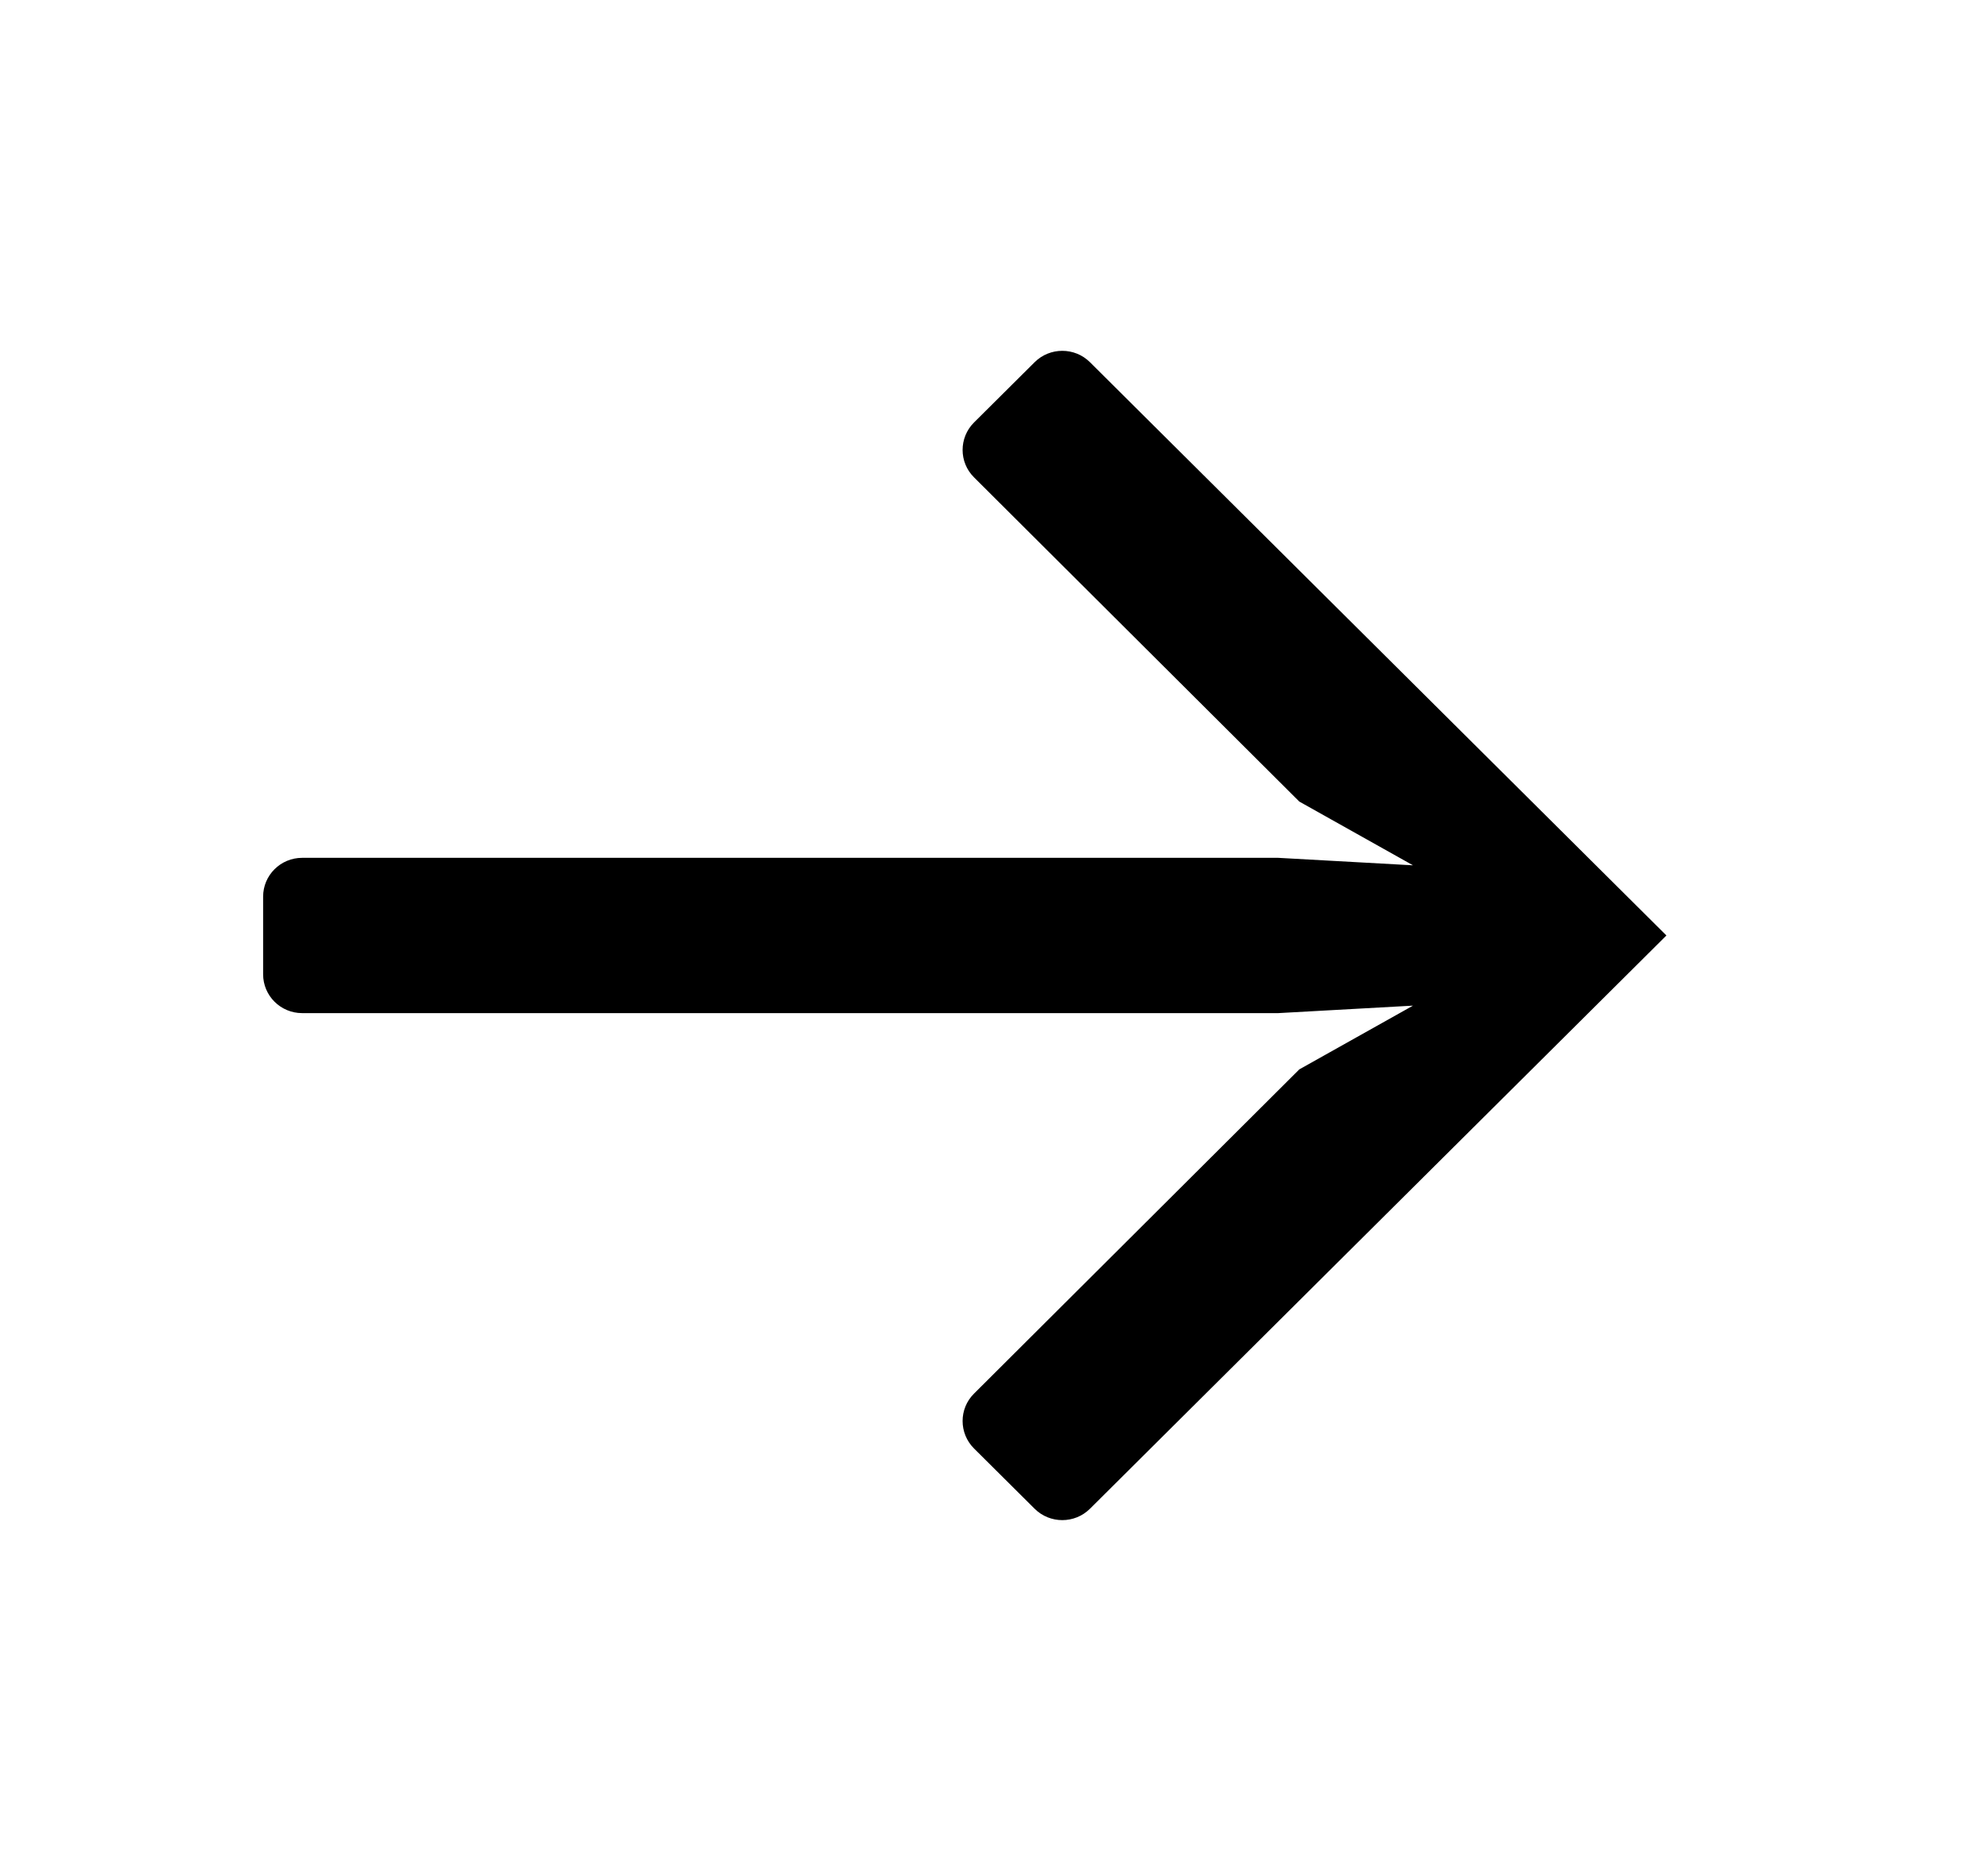 <svg width="17" height="16" viewBox="0 0 17 16" fill="none" xmlns="http://www.w3.org/2000/svg">
<path d="M9.32 3.097C9.19 2.968 8.978 2.968 8.848 3.097L8.329 3.613C8.199 3.743 8.199 3.953 8.329 4.082L11.111 6.855L12.083 7.4L10.93 7.336H2.584C2.399 7.336 2.25 7.485 2.25 7.668L2.25 8.332C2.25 8.515 2.399 8.664 2.584 8.664H10.93L12.083 8.6L11.111 9.145L8.329 11.918C8.199 12.047 8.199 12.257 8.329 12.387L8.848 12.903C8.978 13.032 9.19 13.032 9.32 12.903L14.25 8L9.32 3.097Z" fill="black"/>
</svg>

